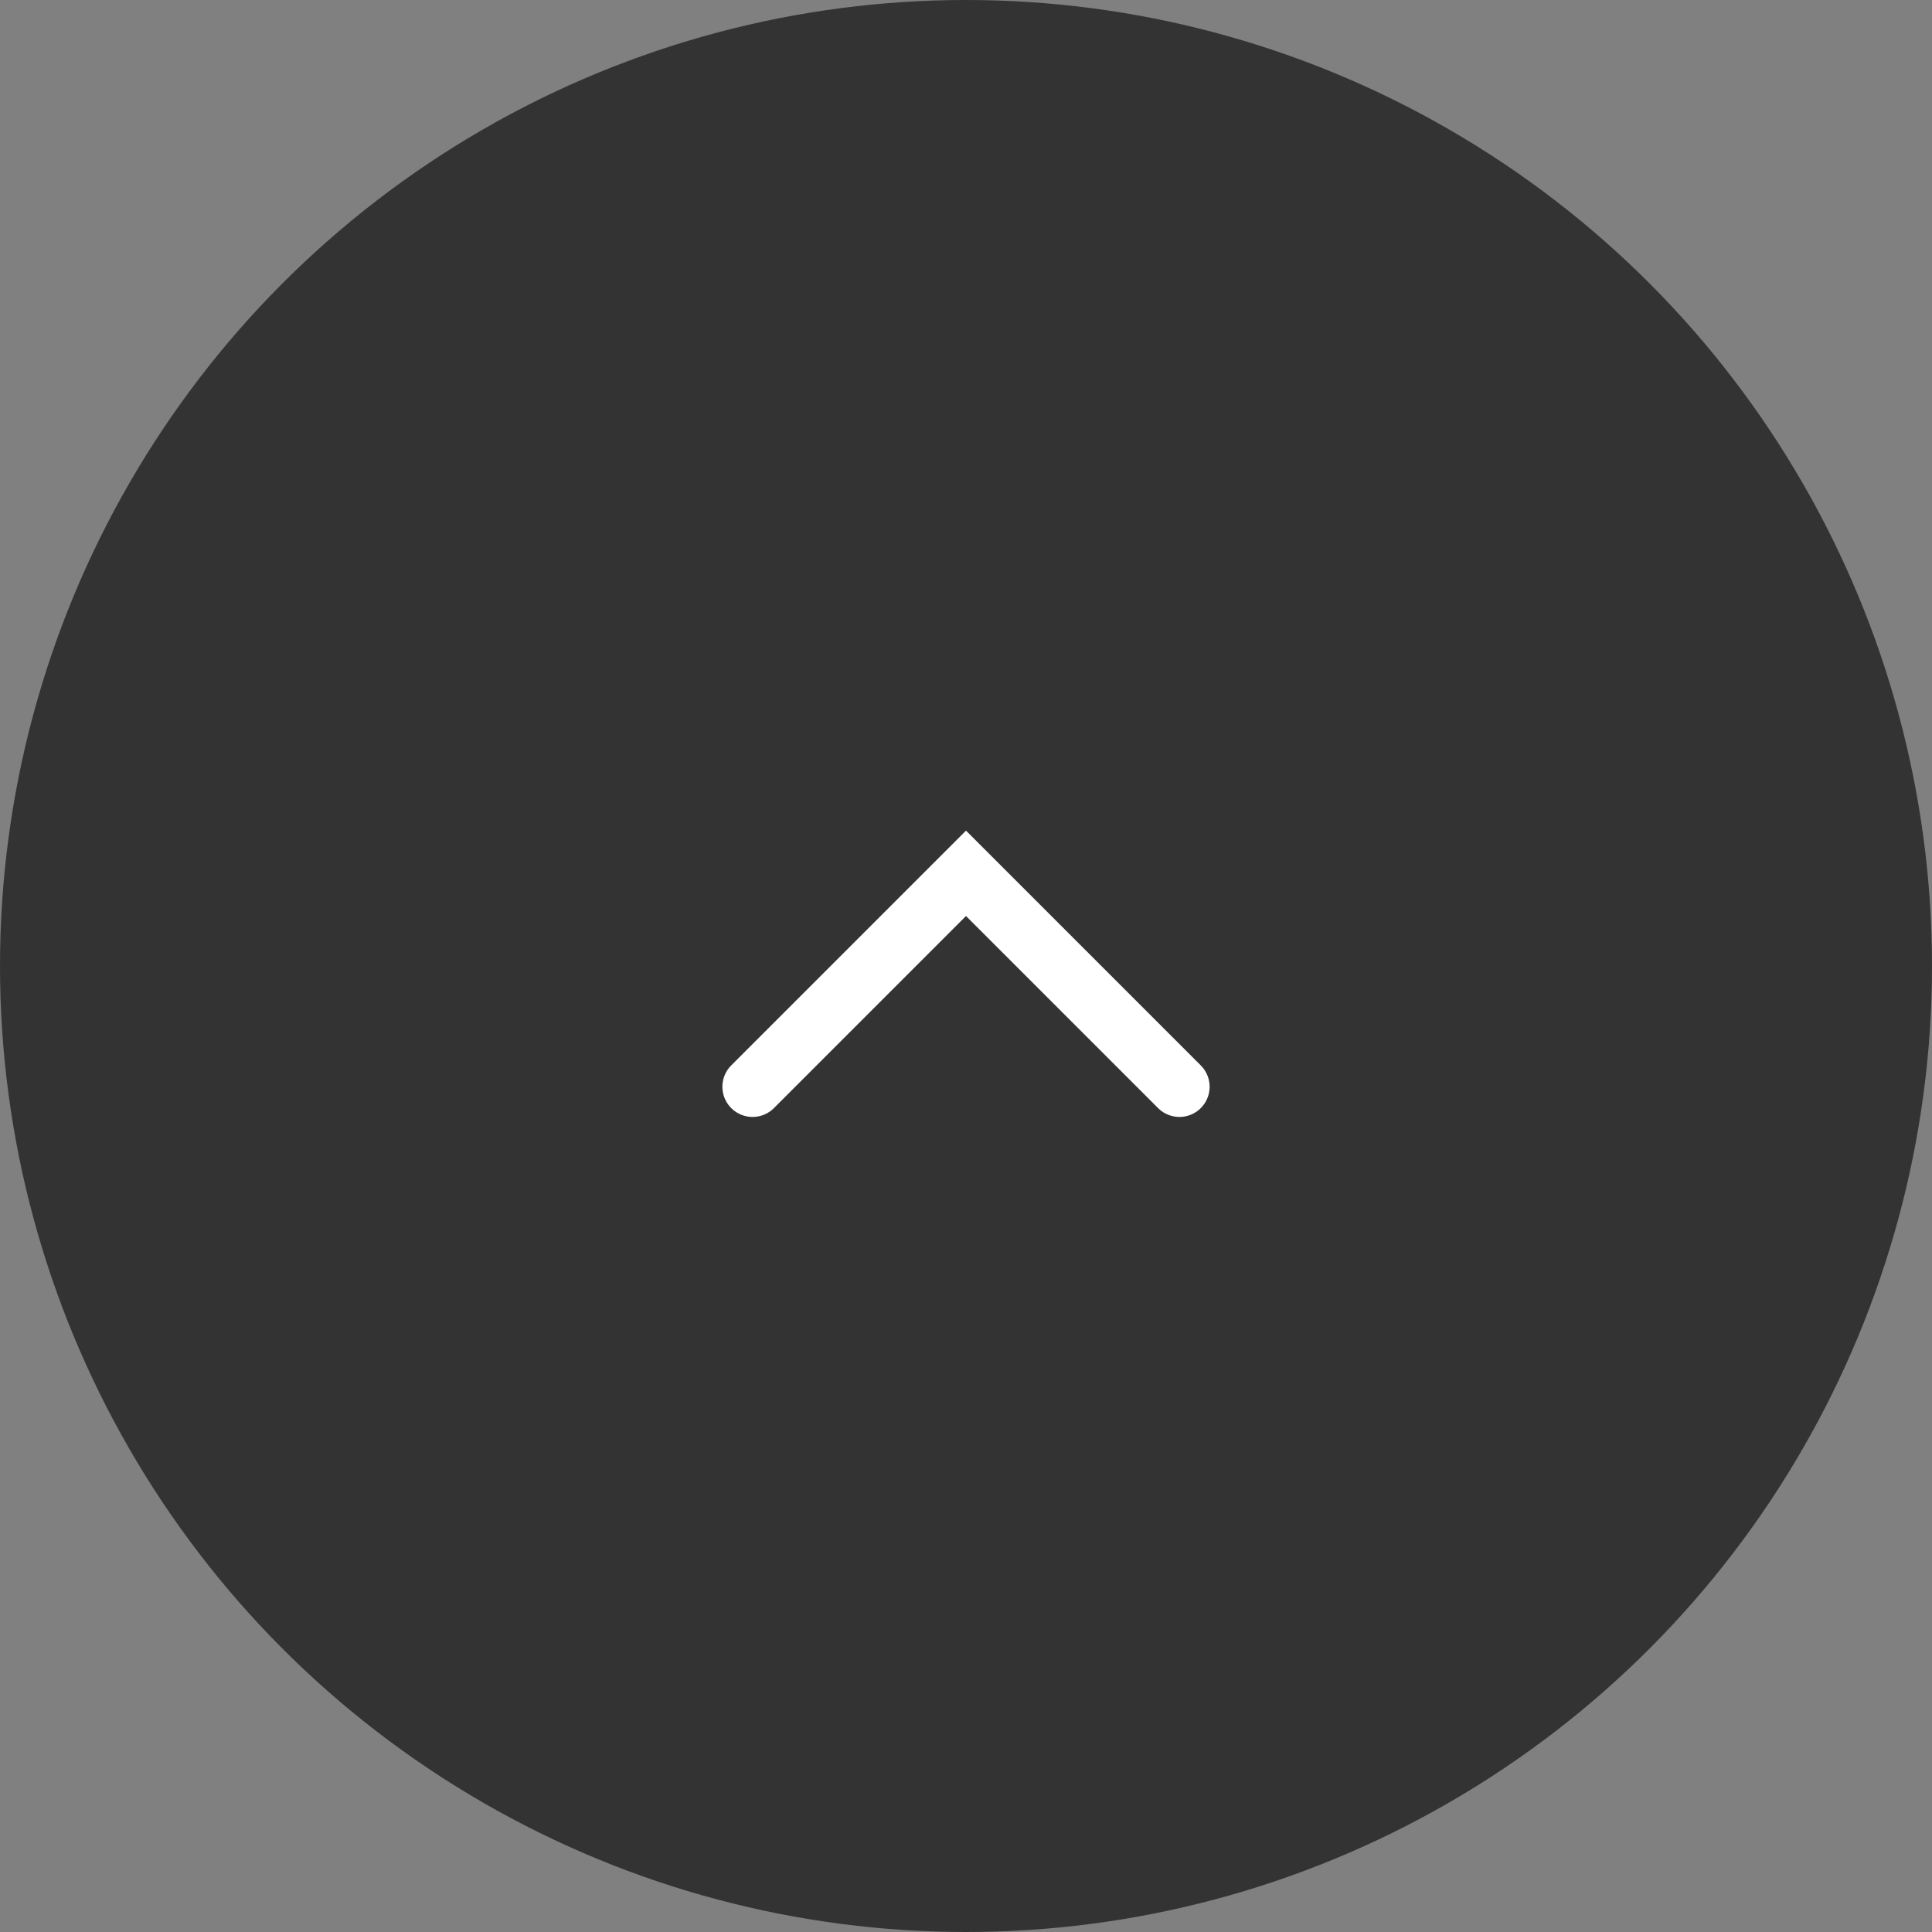 <svg id="pagetop" xmlns="http://www.w3.org/2000/svg" width="64" height="64" viewBox="0 0 64 64">
  <rect x="0" y="0" width="64" height="64" fill="#808080" stroke="none"/>
  <defs>
    <style>
      .cls-1 {
        fill: #333;
      }

      .cls-2 {
        fill: none;
        stroke: #fff;
        stroke-linecap: round;
        stroke-width: 2px;
        fill-rule: evenodd;
      }
    </style>
  </defs>
  <circle id="楕円形_1061" data-name="楕円形 1061" class="cls-1" cx="32" cy="32" r="32"/>
  <g id="グループ_97" data-name="グループ 97">
    <path id="長方形_684" data-name="長方形 684" class="cls-2" d="M1380.93,5222l7.07-7.07,7.07,7.07" transform="translate(-1356 -5186)"/>
  </g>
</svg>
